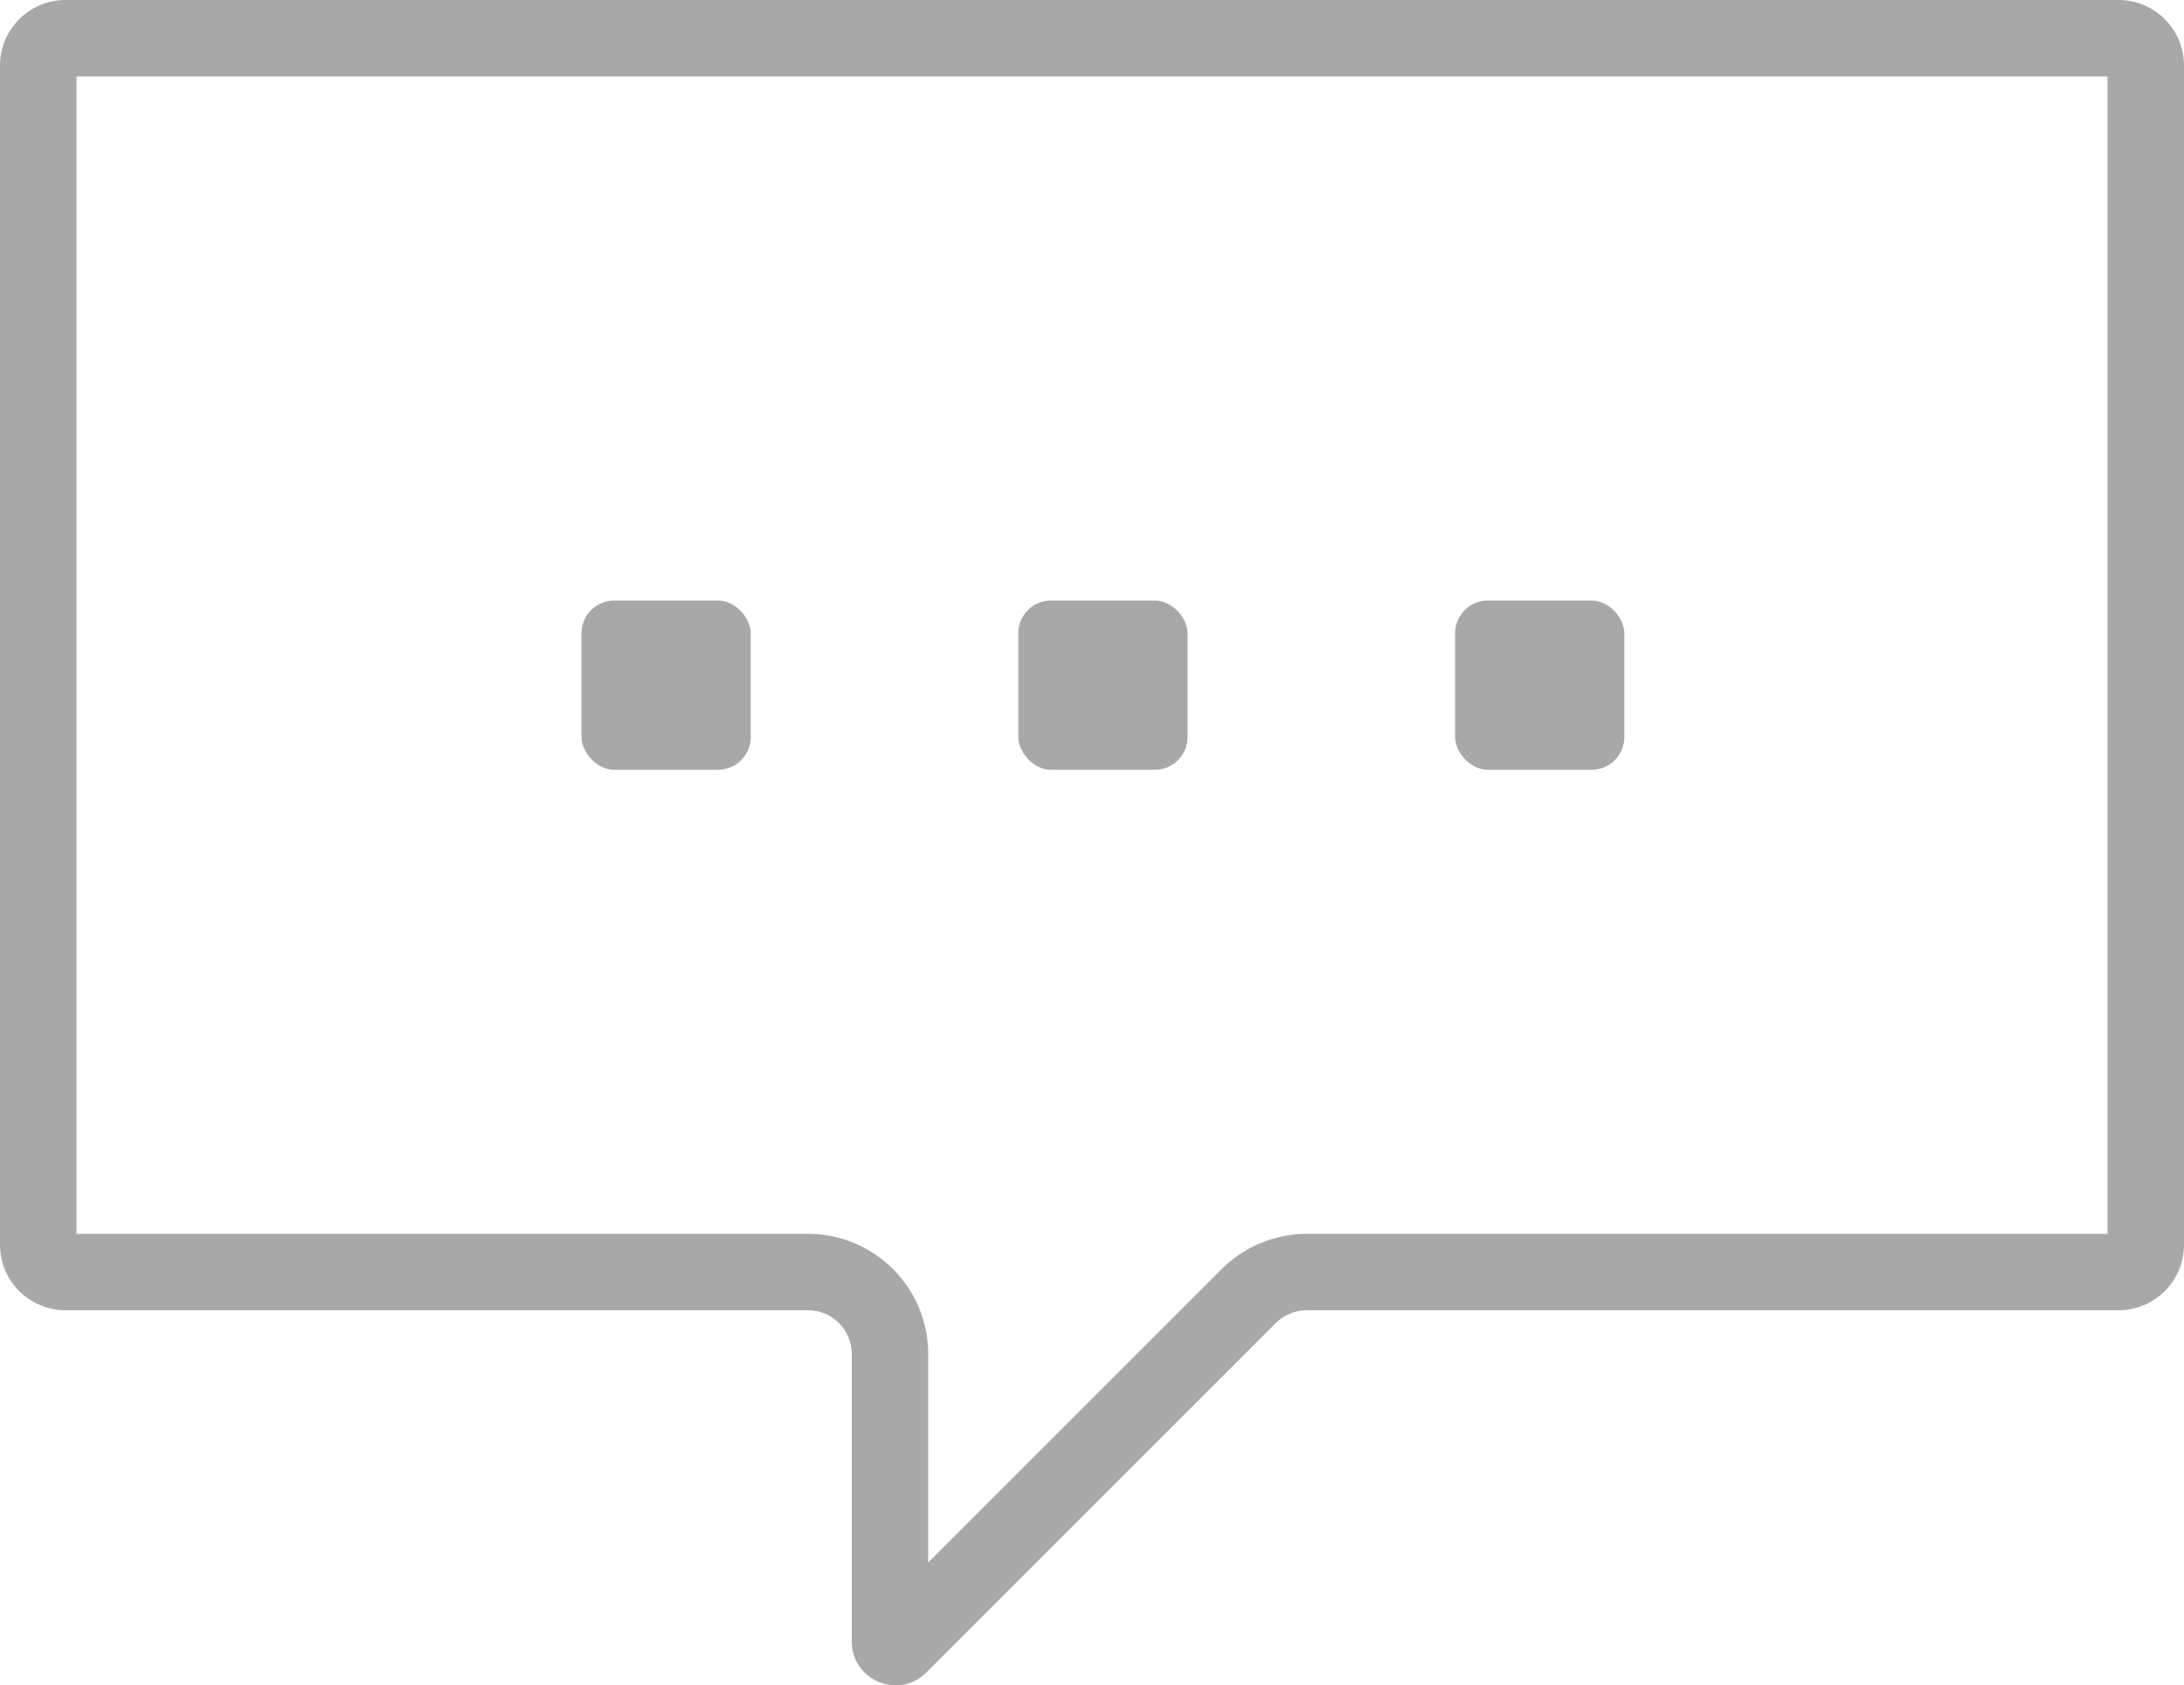 <svg xmlns="http://www.w3.org/2000/svg" width="40" height="30.87" viewBox="0 0 40 30.87"><g transform="translate(-439.892 -166.025)"><g fill="none" stroke-miterlimit="10"><path d="M478.692,166.025h-37.6a1.2,1.2,0,0,0-1.2,1.2v21.6a1.2,1.2,0,0,0,1.2,1.2h13.6a.8.8,0,0,1,.8.8v5.268a.8.8,0,0,0,1.366.566l6.4-6.4a.8.8,0,0,1,.566-.234h14.868a1.2,1.2,0,0,0,1.2-1.2v-21.6A1.2,1.2,0,0,0,478.692,166.025Z" stroke="none"/><path d="M 441.292 167.425 L 441.292 188.625 L 454.692 188.625 C 455.905 188.625 456.892 189.612 456.892 190.825 L 456.892 194.645 L 462.268 189.269 C 462.677 188.86 463.244 188.625 463.824 188.625 L 478.492 188.625 L 478.492 167.425 L 441.292 167.425 M 441.092 166.025 L 478.692 166.025 C 479.355 166.025 479.892 166.562 479.892 167.225 L 479.892 188.825 C 479.892 189.488 479.355 190.025 478.692 190.025 L 463.824 190.025 C 463.612 190.025 463.408 190.109 463.258 190.259 L 456.858 196.659 C 456.354 197.163 455.492 196.806 455.492 196.093 L 455.492 190.825 C 455.492 190.383 455.134 190.025 454.692 190.025 L 441.092 190.025 C 440.43 190.025 439.892 189.488 439.892 188.825 L 439.892 167.225 C 439.892 166.562 440.43 166.025 441.092 166.025 Z" stroke="none" fill="#a8a8a8"/></g><rect width="3.1" height="3.1" rx="0.6" transform="translate(466.542 177.025)" fill="#a8a8a8"/><rect width="3.1" height="3.1" rx="0.6" transform="translate(458.542 177.025)" fill="#a8a8a8"/><rect width="3.1" height="3.1" rx="0.6" transform="translate(450.542 177.025)" fill="#a8a8a8"/></g></svg>